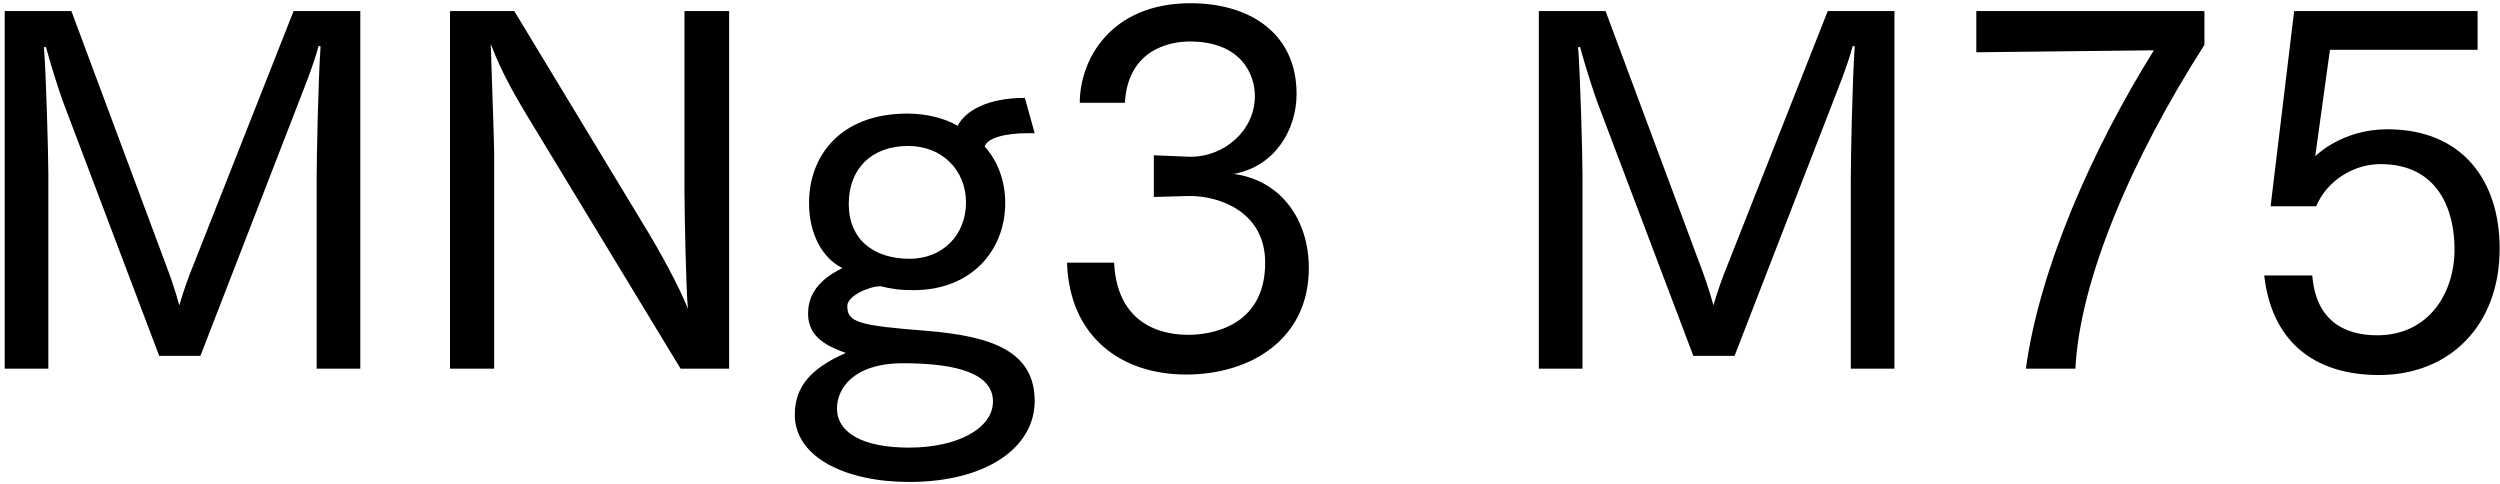 <svg 
 xmlns="http://www.w3.org/2000/svg"
 xmlns:xlink="http://www.w3.org/1999/xlink"
 width="367px" height="71px">
<path fill-rule="evenodd"  fill="rgb(0, 0, 0)"
 d="M339.876,22.938 C340.092,22.722 343.909,18.978 350.461,18.978 C361.622,18.978 366.951,26.683 366.951,36.476 C366.951,47.781 359.606,55.053 349.237,55.053 C339.588,55.053 333.468,50.013 332.388,40.436 L339.444,40.436 C339.948,46.917 343.981,49.221 348.949,49.221 C356.654,49.221 360.326,42.884 360.326,36.620 C360.326,30.859 357.950,24.091 349.453,24.091 C345.277,24.091 341.460,26.755 340.020,30.283 L333.324,30.283 L336.780,1.625 L363.710,1.625 L363.710,7.313 L342.036,7.313 L339.876,22.938 ZM297.397,54.117 C299.413,39.428 307.117,21.930 316.190,7.385 L290.124,7.673 L290.124,1.625 L323.607,1.625 L323.607,6.593 C312.950,23.227 305.317,41.084 304.669,54.117 L297.397,54.117 ZM271.697,26.251 C271.697,23.371 271.913,12.066 272.273,6.809 L271.985,6.737 C271.193,9.761 269.537,13.722 268.385,16.746 L254.632,52.245 L248.583,52.245 L234.470,14.946 C233.894,13.362 232.814,10.049 231.950,6.881 L231.662,6.953 C231.950,10.049 232.310,22.650 232.310,25.531 L232.310,54.117 L225.901,54.117 L225.901,1.625 L235.694,1.625 L249.591,38.924 C250.095,40.220 250.959,42.668 251.535,44.828 C252.183,42.596 252.831,40.796 253.623,38.852 L268.313,1.625 L278.106,1.625 L278.106,54.117 L271.697,54.117 L271.697,26.251 ZM192.137,39.356 C192.137,49.869 183.496,54.981 174.135,54.981 C164.558,54.981 156.998,49.437 156.638,38.564 L163.550,38.564 C164.054,48.933 172.479,49.149 174.495,49.149 C177.304,49.149 185.728,48.213 185.728,38.564 C185.728,31.003 178.888,28.771 174.711,28.771 C174.639,28.771 174.567,28.771 174.495,28.771 L169.383,28.915 L169.383,22.794 L174.567,23.010 C174.639,23.010 174.711,23.010 174.855,23.010 C179.608,23.010 184.216,19.266 184.216,14.082 C184.216,10.913 182.200,6.089 174.639,6.089 C171.903,6.089 165.567,7.169 165.134,15.090 L158.510,15.090 C158.510,8.825 162.974,0.473 174.783,0.473 C183.352,0.473 190.337,4.793 190.337,13.794 C190.337,19.122 187.096,24.451 181.120,25.531 C188.032,26.467 192.137,32.227 192.137,39.356 ZM136.120,48.573 C145.553,49.365 151.890,51.525 151.890,58.870 C151.890,65.638 144.905,70.751 133.456,70.751 C124.167,70.751 116.679,67.150 116.679,60.886 C116.679,56.853 118.911,54.117 124.167,51.813 C121.575,50.877 118.623,49.581 118.623,46.052 C118.623,44.108 119.343,41.444 123.663,39.356 C120.783,37.916 118.767,34.459 118.767,29.779 C118.767,23.083 123.159,16.674 133.240,16.674 C136.048,16.674 138.785,17.394 140.585,18.474 C141.665,16.314 144.905,14.370 150.450,14.370 L151.890,19.554 C151.530,19.554 151.242,19.554 150.882,19.554 C147.425,19.554 144.977,20.274 144.545,21.498 C146.417,23.587 147.569,26.467 147.569,29.779 C147.569,36.764 142.601,42.596 134.104,42.596 C132.016,42.596 130.720,42.380 129.280,42.020 C127.552,42.020 124.383,43.460 124.383,44.900 C124.383,47.277 125.823,47.781 136.120,48.573 ZM133.528,37.988 C138.353,37.988 141.809,34.531 141.809,29.707 C141.809,25.027 138.353,21.426 133.312,21.426 C127.984,21.426 124.599,24.739 124.599,29.923 C124.599,35.180 128.272,37.988 133.528,37.988 ZM122.871,59.950 C122.871,63.550 126.688,65.710 133.456,65.710 C140.657,65.710 145.769,62.830 145.769,58.942 C145.769,54.909 140.657,53.325 132.592,53.325 C125.247,53.325 122.871,57.069 122.871,59.950 ZM77.368,16.962 C76.144,14.874 73.840,11.201 72.040,6.449 C72.112,9.329 72.544,20.562 72.544,22.506 L72.544,54.117 L66.063,54.117 L66.063,1.625 L75.496,1.625 L95.154,34.099 C96.306,35.972 99.618,41.804 100.986,45.332 C100.698,42.380 100.482,30.787 100.482,28.195 L100.482,1.625 L107.035,1.625 L107.035,54.117 L99.906,54.117 L77.368,16.962 ZM46.484,26.251 C46.484,23.371 46.700,12.066 47.060,6.809 L46.772,6.737 C45.980,9.761 44.324,13.722 43.172,16.746 L29.419,52.245 L23.370,52.245 L9.257,14.946 C8.681,13.362 7.601,10.049 6.737,6.881 L6.449,6.953 C6.737,10.049 7.097,22.650 7.097,25.531 L7.097,54.117 L0.688,54.117 L0.688,1.625 L10.481,1.625 L24.378,38.924 C24.882,40.220 25.746,42.668 26.322,44.828 C26.970,42.596 27.618,40.796 28.411,38.852 L43.100,1.625 L52.893,1.625 L52.893,54.117 L46.484,54.117 L46.484,26.251 Z"/>
</svg>